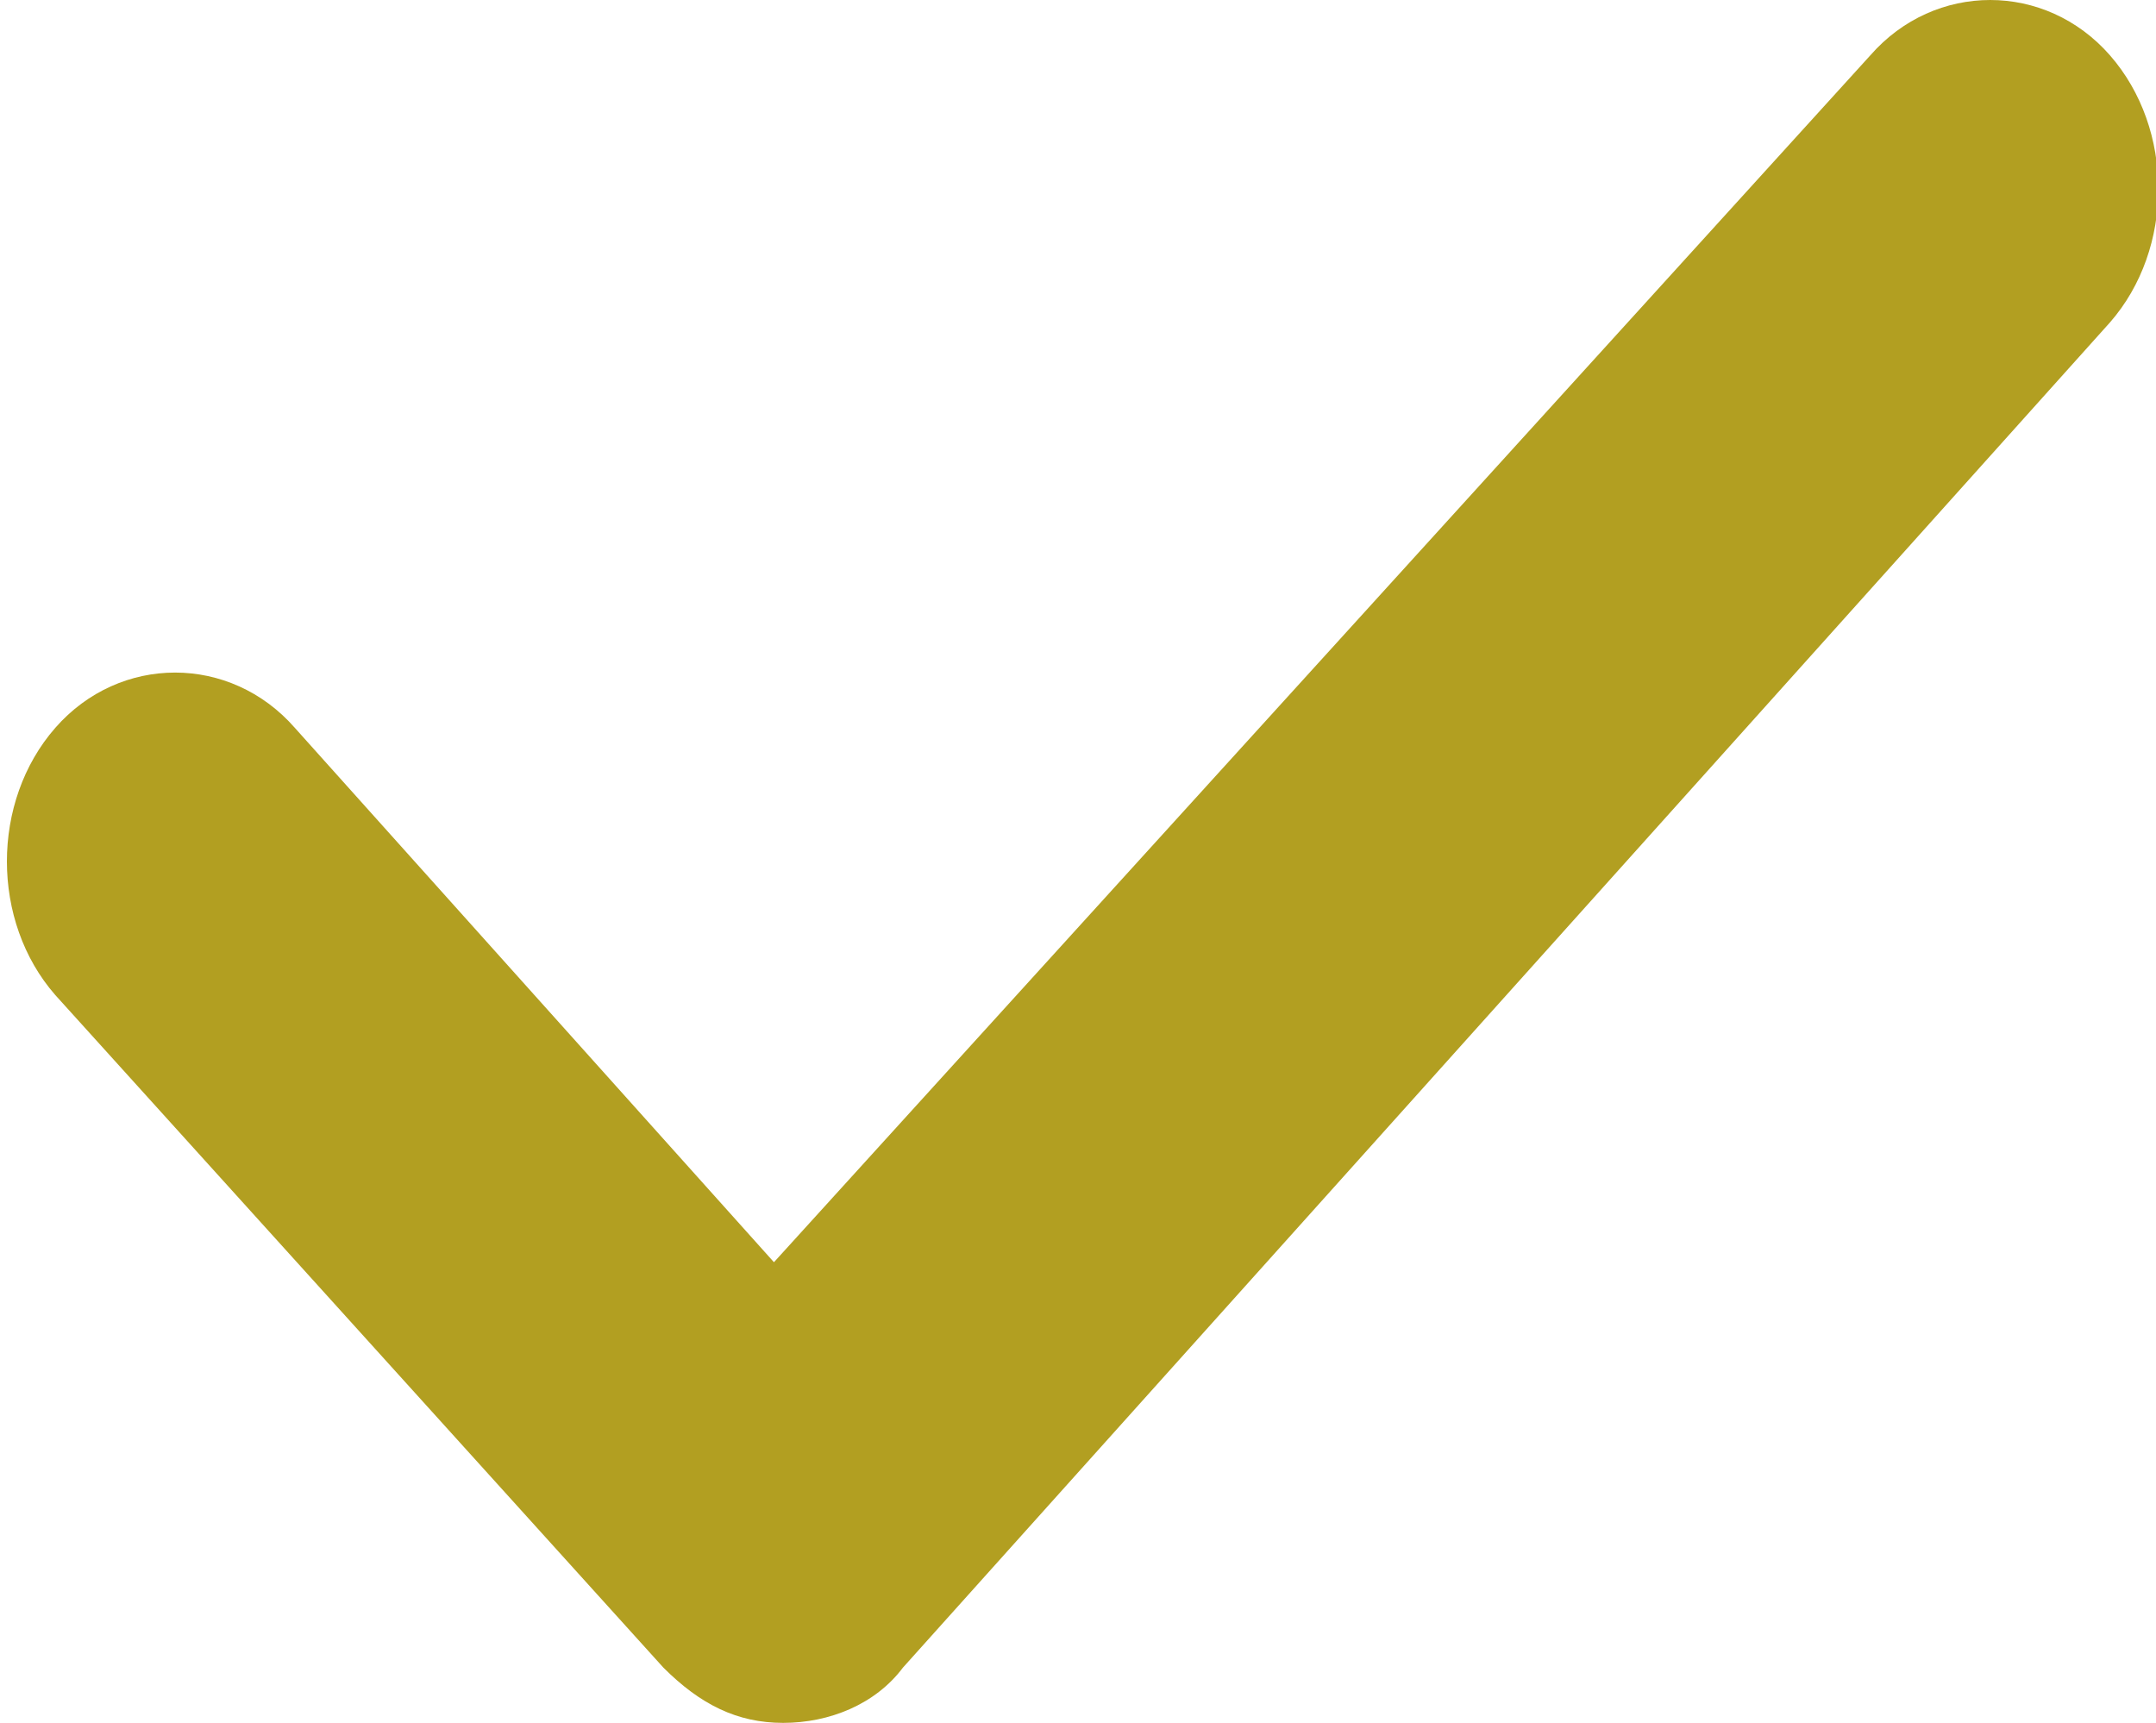 <?xml version="1.0" encoding="utf-8"?>
<!-- Generator: Adobe Illustrator 24.2.3, SVG Export Plug-In . SVG Version: 6.00 Build 0)  -->
<svg version="1.1" id="Lager_1" xmlns="http://www.w3.org/2000/svg" xmlns:xlink="http://www.w3.org/1999/xlink" x="0px" y="0px"
	 viewBox="0 0 23.4 18.7" style="enable-background:new 0 0 23.4 18.7;" xml:space="preserve">
<style type="text/css">
	.st0{fill:#B29F21;}
</style>
<g>
	<g>
		<path class="st0" d="M22.9,0.6c-0.7-0.8-1.9-0.8-2.6,0L8.4,13.7L3.2,7.9c-0.7-0.8-1.9-0.8-2.6,0s-0.7,2.1,0,2.9l6.6,7.3
			c0.4,0.4,0.8,0.6,1.3,0.6s1-0.2,1.3-0.6L22.9,3.5C23.6,2.7,23.6,1.4,22.9,0.6z"/>
	</g>
</g>
</svg>
